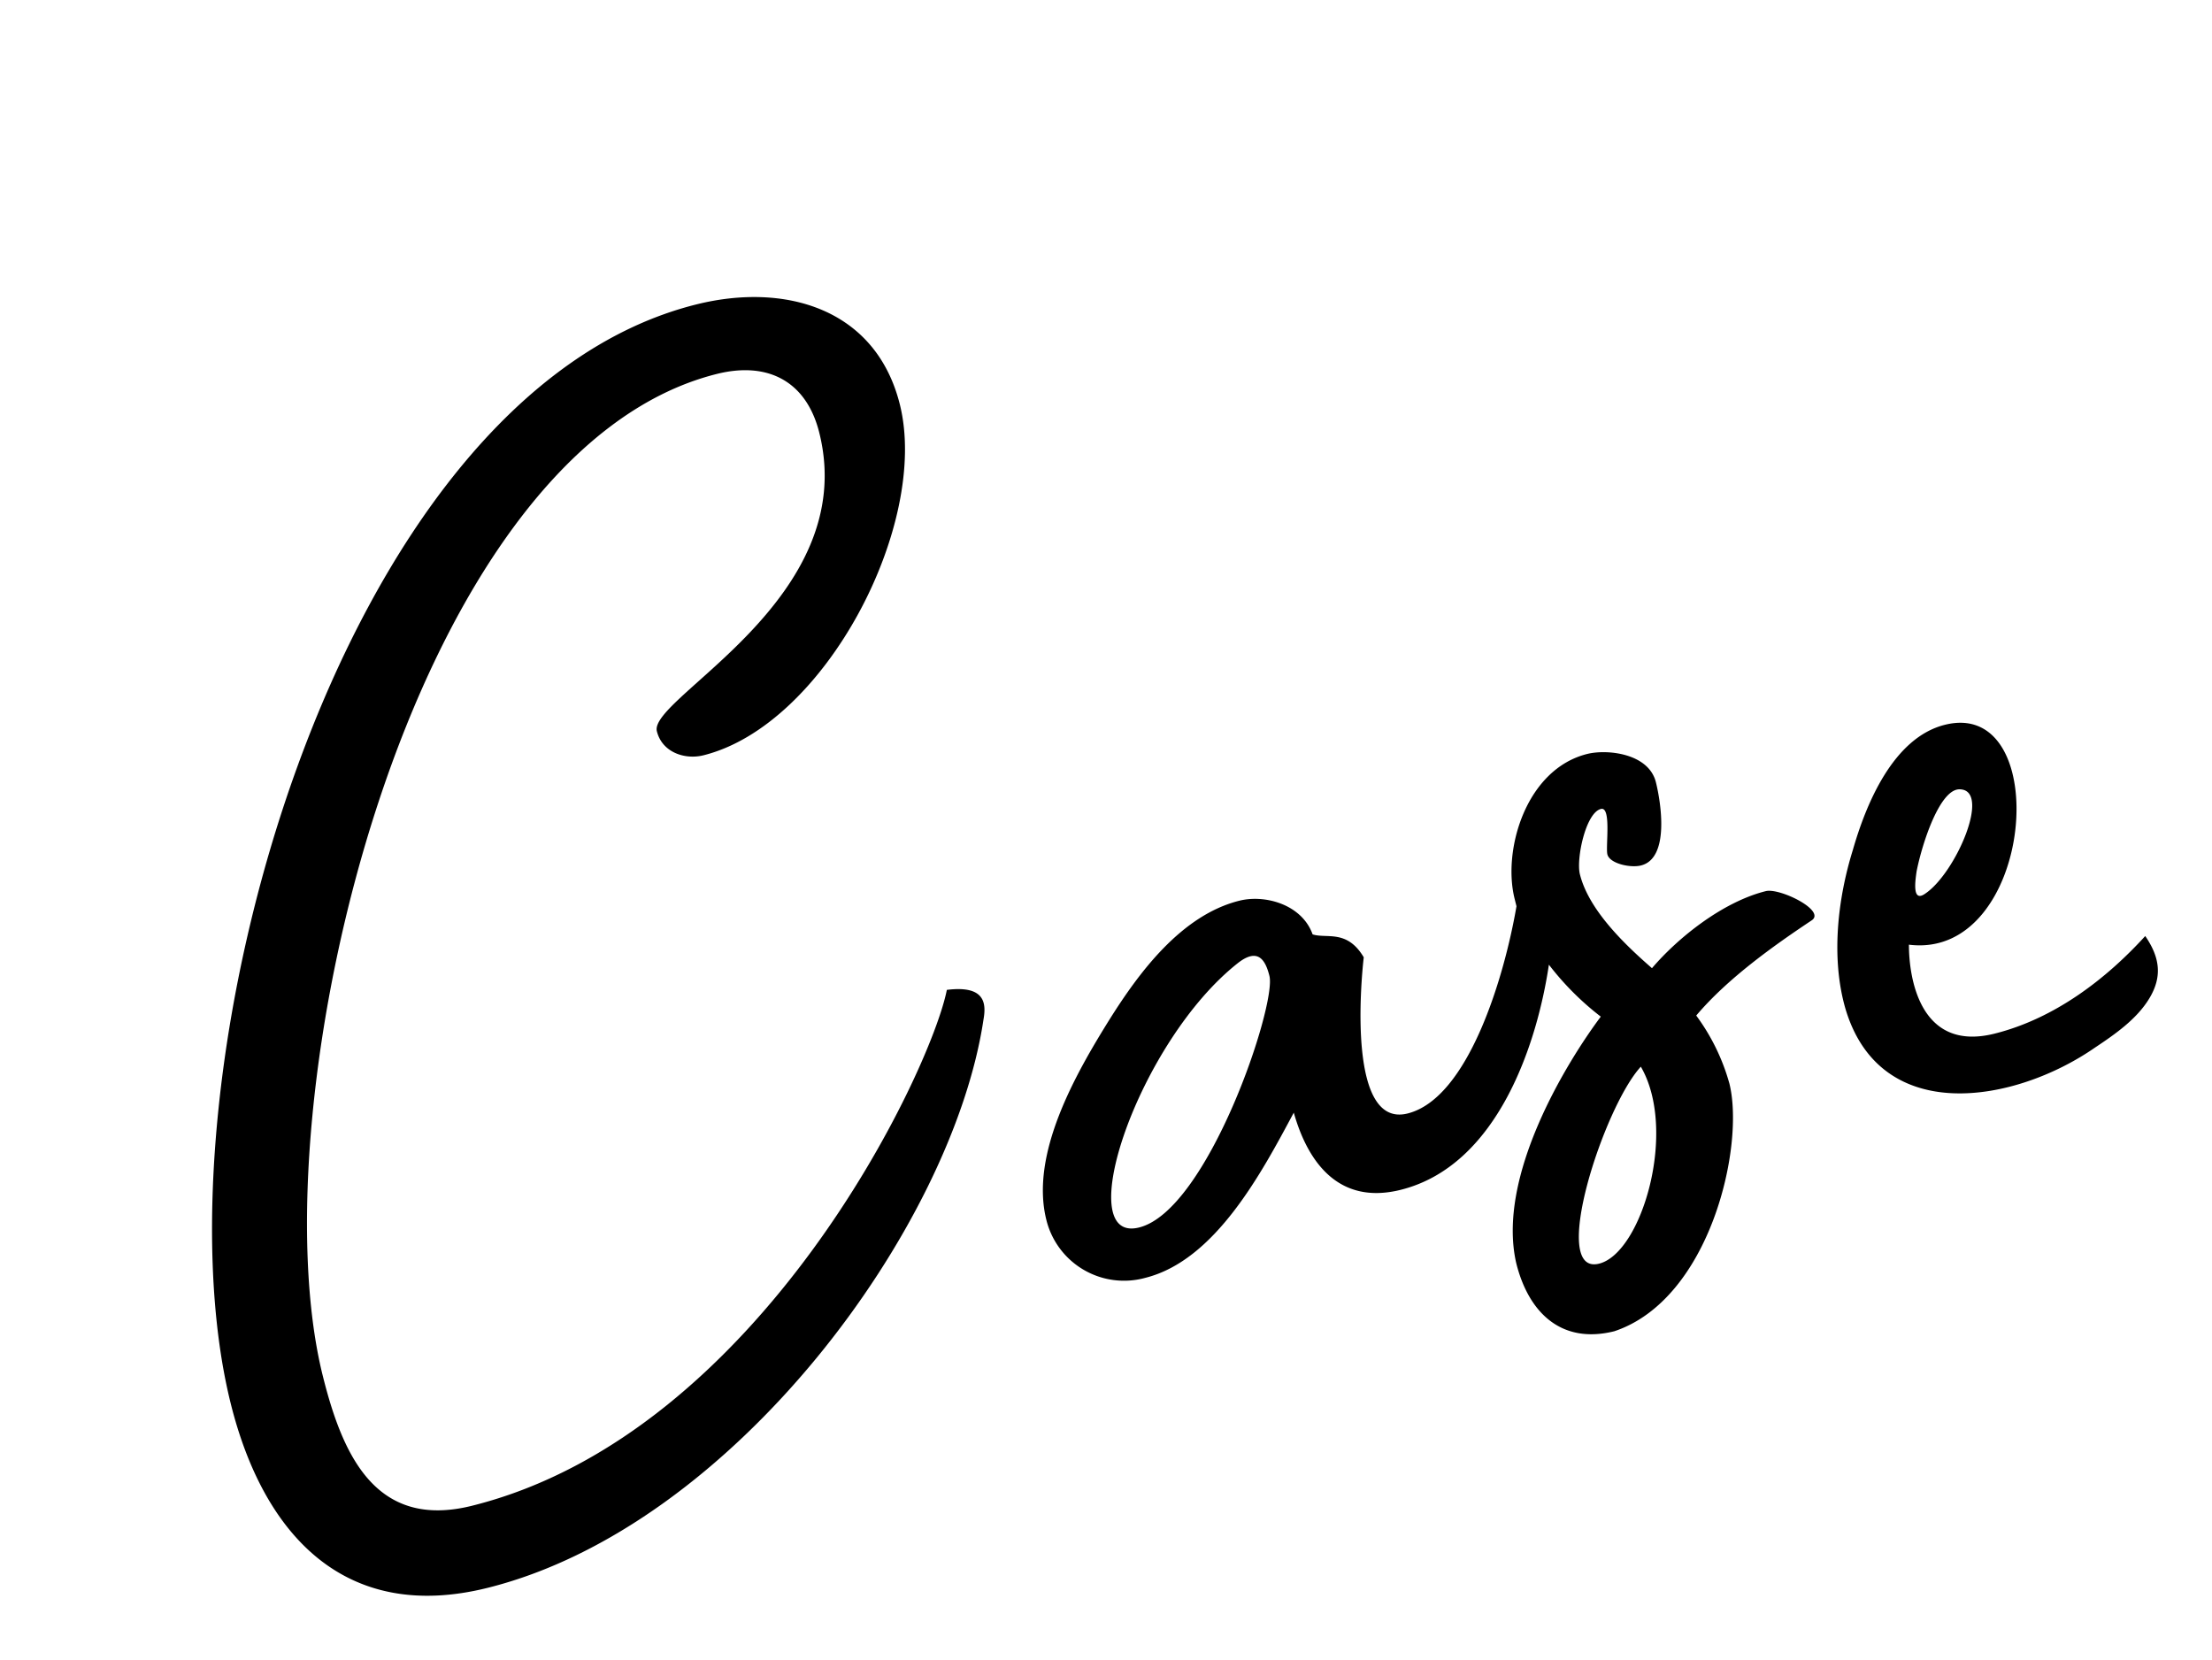 <svg xmlns="http://www.w3.org/2000/svg" width="295.109" height="221.487" viewBox="0 0 295.109 221.487">
  <path id="パス_1799" data-name="パス 1799" d="M7.35,154.98c0,17.85,7.56,32.13,27.3,32.13,33.81,0,71.82-31.71,82.53-57.54.84-1.89,1.47-4.41-3.78-5.04-4.62,9.87-38.43,51.45-78.12,51.45-13.23,0-15.12-10.71-15.12-21.63,0-37.17,40.74-116.97,83.37-116.97,6.93,0,11.34,3.78,11.34,10.92,0,22.89-30.66,28.77-30.66,33.39,0,2.94,2.73,4.62,5.25,4.62,16.8,0,36.75-22.68,36.75-39.06,0-13.23-10.92-19.53-23.1-19.53C53.13,27.72,7.35,110.67,7.35,154.98Zm215.25-16.8c-5.88,0-12.81,3.15-17.22,6.3-2.94-4.2-6.3-9.66-6.3-14.49,0-2.1,2.73-7.77,4.83-7.77,1.47,0-.63,5.04-.63,6.09,0,1.26,2.52,2.52,3.99,2.52,3.99,0,4.62-7.56,4.62-10.29,0-3.99-5.25-5.88-7.98-5.88-8.4,0-14.07,9.66-14.07,16.38v1.05c-3.78,8.61-12.39,23.31-20.79,23.31-8.19,0-1.89-18.27-.63-21.63-1.26-4.2-4.2-3.57-5.88-4.62-.42-4.2-4.83-6.72-8.4-6.72-7.98,0-15.33,6.09-20.58,11.13-6.3,6.09-14.7,14.91-14.7,23.94a10.67,10.67,0,0,0,10.92,10.71c9.66,0,18.48-9.87,24.57-16.59.21,6.72,2.73,13.44,11.34,13.44,13.44,0,22.47-14.7,26.46-24.36a37.688,37.688,0,0,0,5.04,8.4c-5.67,4.62-18.69,17.22-18.9,29.19,0,6.72,3.15,11.97,10.5,11.97,13.44-1.05,22.89-19.74,22.89-28.35a27.762,27.762,0,0,0-2.1-9.87c5.25-3.78,12.18-6.51,18.06-8.61C229.74,142.59,224.49,138.18,222.6,138.18Zm-91.98,23.31c-9.45,0,5.88-24.15,21.42-31.08,2.94-1.26,3.57.42,3.57,2.73C155.61,137.13,140.07,161.49,130.62,161.49ZM189,181.02c-6.93,0,5.67-20.16,11.76-24.15C203.49,166.32,194.88,181.02,189,181.02Zm81.27-24.78c-6.3,4.2-14.28,7.77-22.68,7.77-10.29,0-9.24-10.08-8.19-14.28,15.75,6.09,26.88-27.3,11.76-27.3-7.14,0-12.81,7.77-15.96,13.23-3.57,5.88-6.3,13.23-6.09,20.16.63,16.59,18.9,17.85,31.08,13.23,2.94-1.05,6.3-2.31,8.61-4.62S271.53,159.6,270.27,156.24Zm-27.51-15.75c1.68-3.57,5.67-9.87,8.19-9.24,4.2,1.05-3.15,10.71-7.77,12.39C241.08,144.48,242.34,141.54,242.76,140.49Z" transform="translate(-13.838 38.656) rotate(-14)"/>
</svg>

